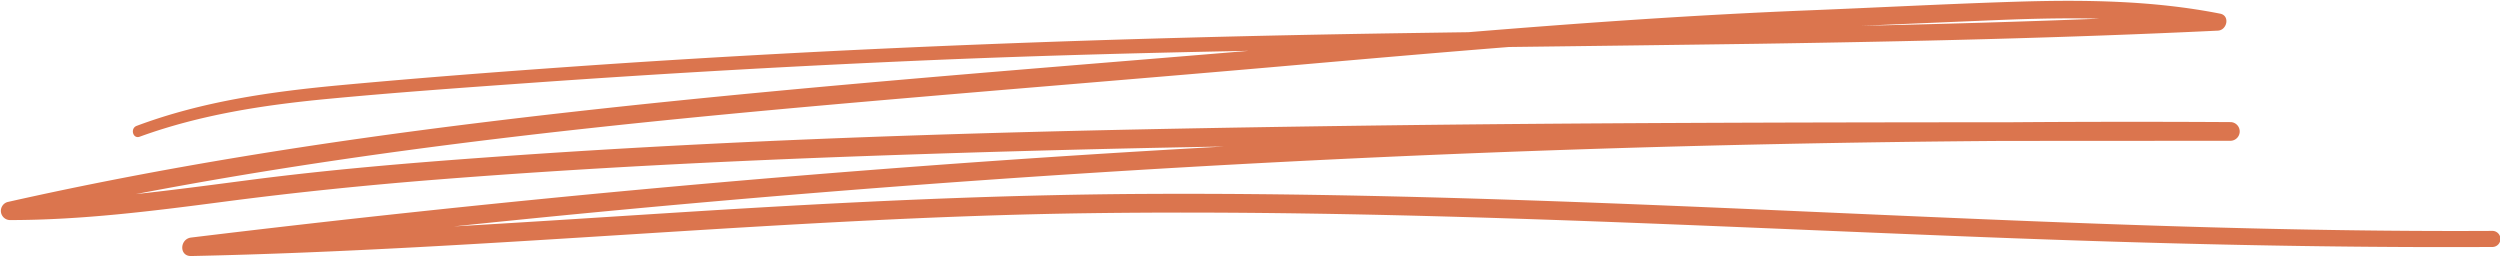 <?xml version="1.0" encoding="UTF-8" standalone="no"?><svg xmlns="http://www.w3.org/2000/svg" xmlns:xlink="http://www.w3.org/1999/xlink" fill="#db754e" height="31" preserveAspectRatio="xMidYMid meet" version="1" viewBox="-0.1 -0.1 302.1 31.0" width="302.1" zoomAndPan="magnify"><g data-name="57" id="change1_1"><path d="M301.127,27.8c-36.322.2-72.62-2.054-108.9-3.417-18.048-.678-36.108-1.15-54.171-1.05-18.036.1-36.038.983-54.037,2.105C74.26,26.048,64.5,26.7,54.744,27.26Q86.9,23.9,119.155,21.637q47.944-3.36,96.018-4.338,13.344-.276,26.691-.37,13.8-.007,27.6-.016a1.13,1.13,0,0,0,0-2.258q-13.234-.079-26.47.017c-26.384.017-52.769.063-79.151.425-35,.479-70.06,1.283-104.984,3.812C49.276,19.6,39.7,20.4,30.174,21.635c-4.615.6-9.233,1.224-13.861,1.719,29.032-5.566,58.52-8.59,87.95-11.154,17.466-1.522,34.942-2.917,52.407-4.453C165.185,7,173.7,6.256,182.223,5.58q14.971-.182,29.943-.387c18.586-.282,37.177-.7,55.745-1.591,1.116-.054,1.488-1.81.278-2.049-8.132-1.607-16.458-1.7-24.716-1.444-8.36.262-16.72.71-25.078,1.044-13.7.549-27.385,1.519-41.054,2.638q-4.59.066-9.18.135c-33.17.522-66.3,1.713-99.395,4.047-9.213.65-18.426,1.359-27.622,2.21-8.41.778-16.777,1.952-24.727,4.925-.811.3-.466,1.612.361,1.312,7.317-2.663,15-3.836,22.721-4.569,8.056-.765,16.136-1.34,24.208-1.915Q88.56,8.165,113.458,7.121c12.444-.512,24.893-.84,37.343-1.078-30.944,2.583-61.938,4.881-92.756,8.669-19.213,2.36-38.364,5.35-57.254,9.605a1.113,1.113,0,0,0,.294,2.176c8.685,0,17.3-1.093,25.9-2.22,8.643-1.134,17.29-2.011,25.98-2.694,17.322-1.363,34.68-2.223,52.043-2.84q21.393-.761,42.8-1.133-35.456,1.959-70.821,5.226-27.033,2.5-53.988,5.773c-1.386.168-1.478,2.266,0,2.234,36.215-.758,72.284-4.687,108.51-5.176,36.132-.488,72.23,1.507,108.321,2.9,20.43.791,40.858,1.291,61.305,1.182A.974.974,0,0,0,301.127,27.8ZM239.659,2.392c4.627-.2,9.292-.352,13.943-.235-9.6.379-19.205.65-28.811.863Q232.225,2.7,239.659,2.392Z"/></g></svg>